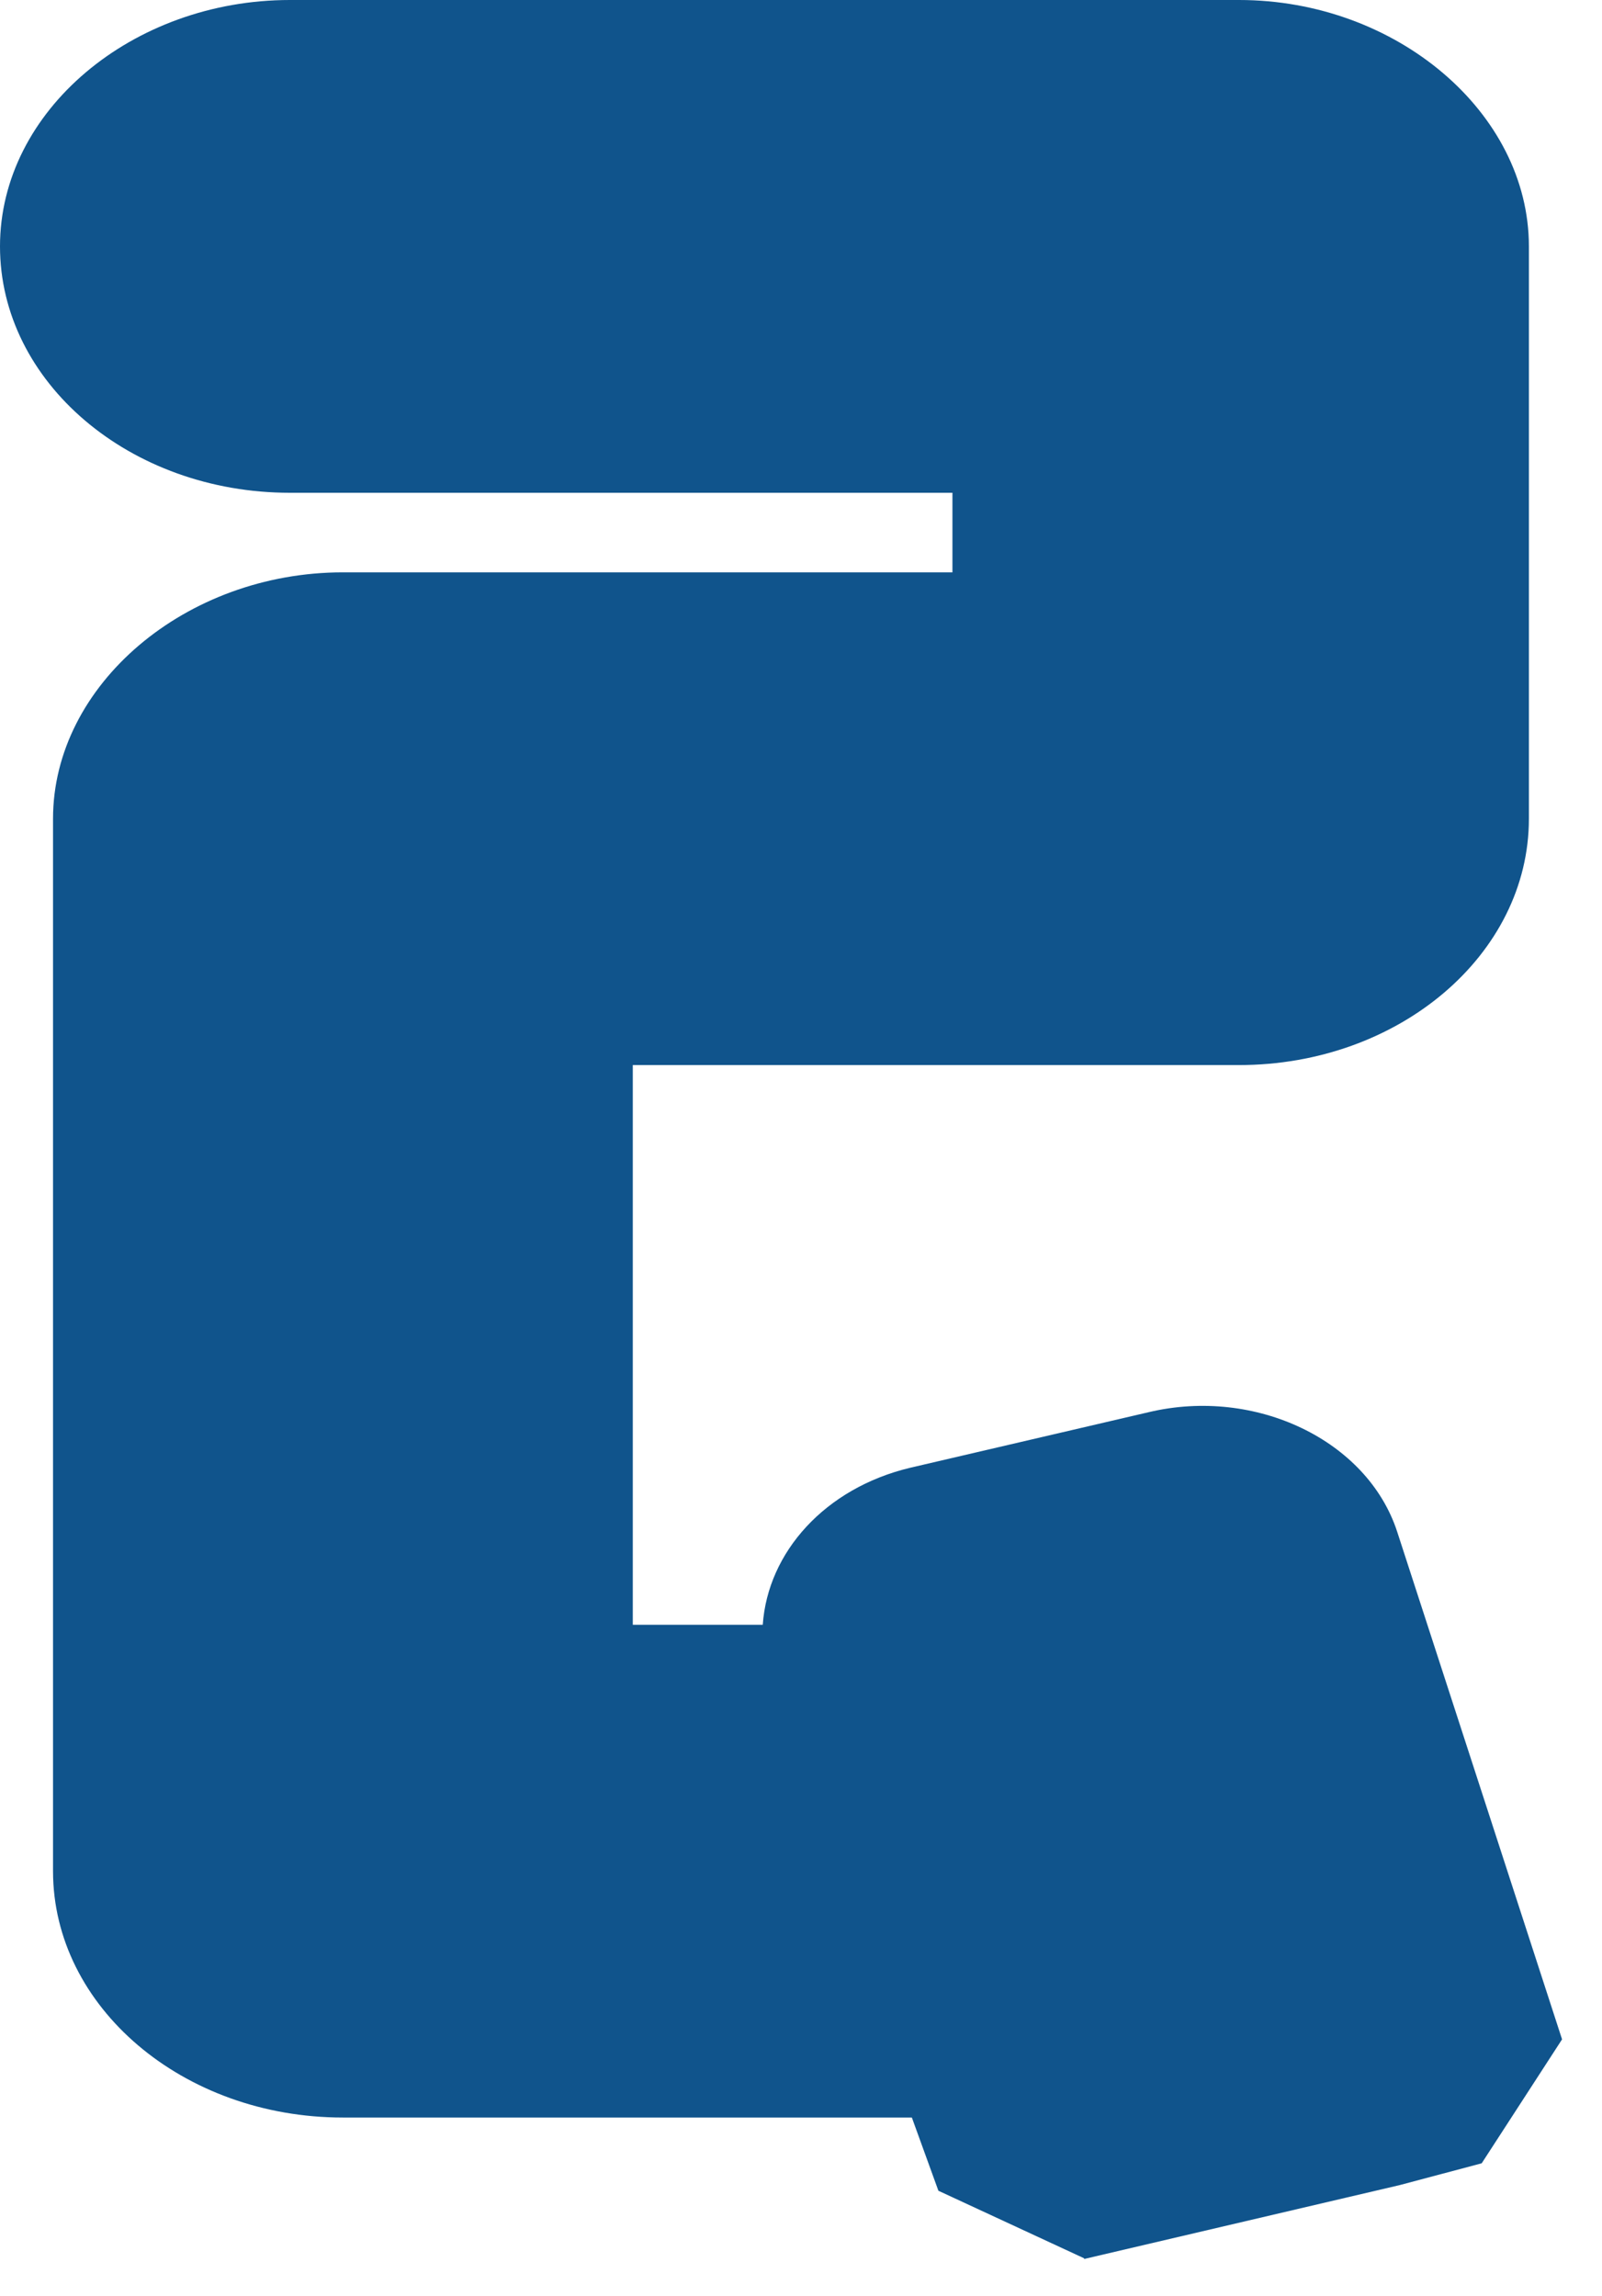 <?xml version="1.0" encoding="utf-8"?>
<svg xmlns="http://www.w3.org/2000/svg" fill="none" height="100%" overflow="visible" preserveAspectRatio="none" style="display: block;" viewBox="0 0 30 43" width="100%">
<path d="M20.302 42.29L17.573 41.025L17.076 39.654H6.421C3.428 39.654 0.993 37.584 0.993 35.04V15.332C0.993 12.827 3.474 10.718 6.421 10.718H17.836V9.228H5.428C2.435 9.228 0 7.158 0 4.614C0 2.07 2.482 0 5.428 0H23.203C26.149 0 28.631 2.109 28.631 4.614V15.332C28.631 17.876 26.196 19.945 23.203 19.945H11.85V30.426H14.284C14.378 29.068 15.448 27.868 17.045 27.486L21.512 26.445C23.513 25.97 25.607 26.972 26.165 28.686L29.252 38.19L27.747 40.511L26.212 40.919L20.302 42.303V42.29ZM21.853 38.573C21.853 38.573 21.853 38.586 21.853 38.599V38.573Z" fill="#10548C" id="Vector"/>
</svg>